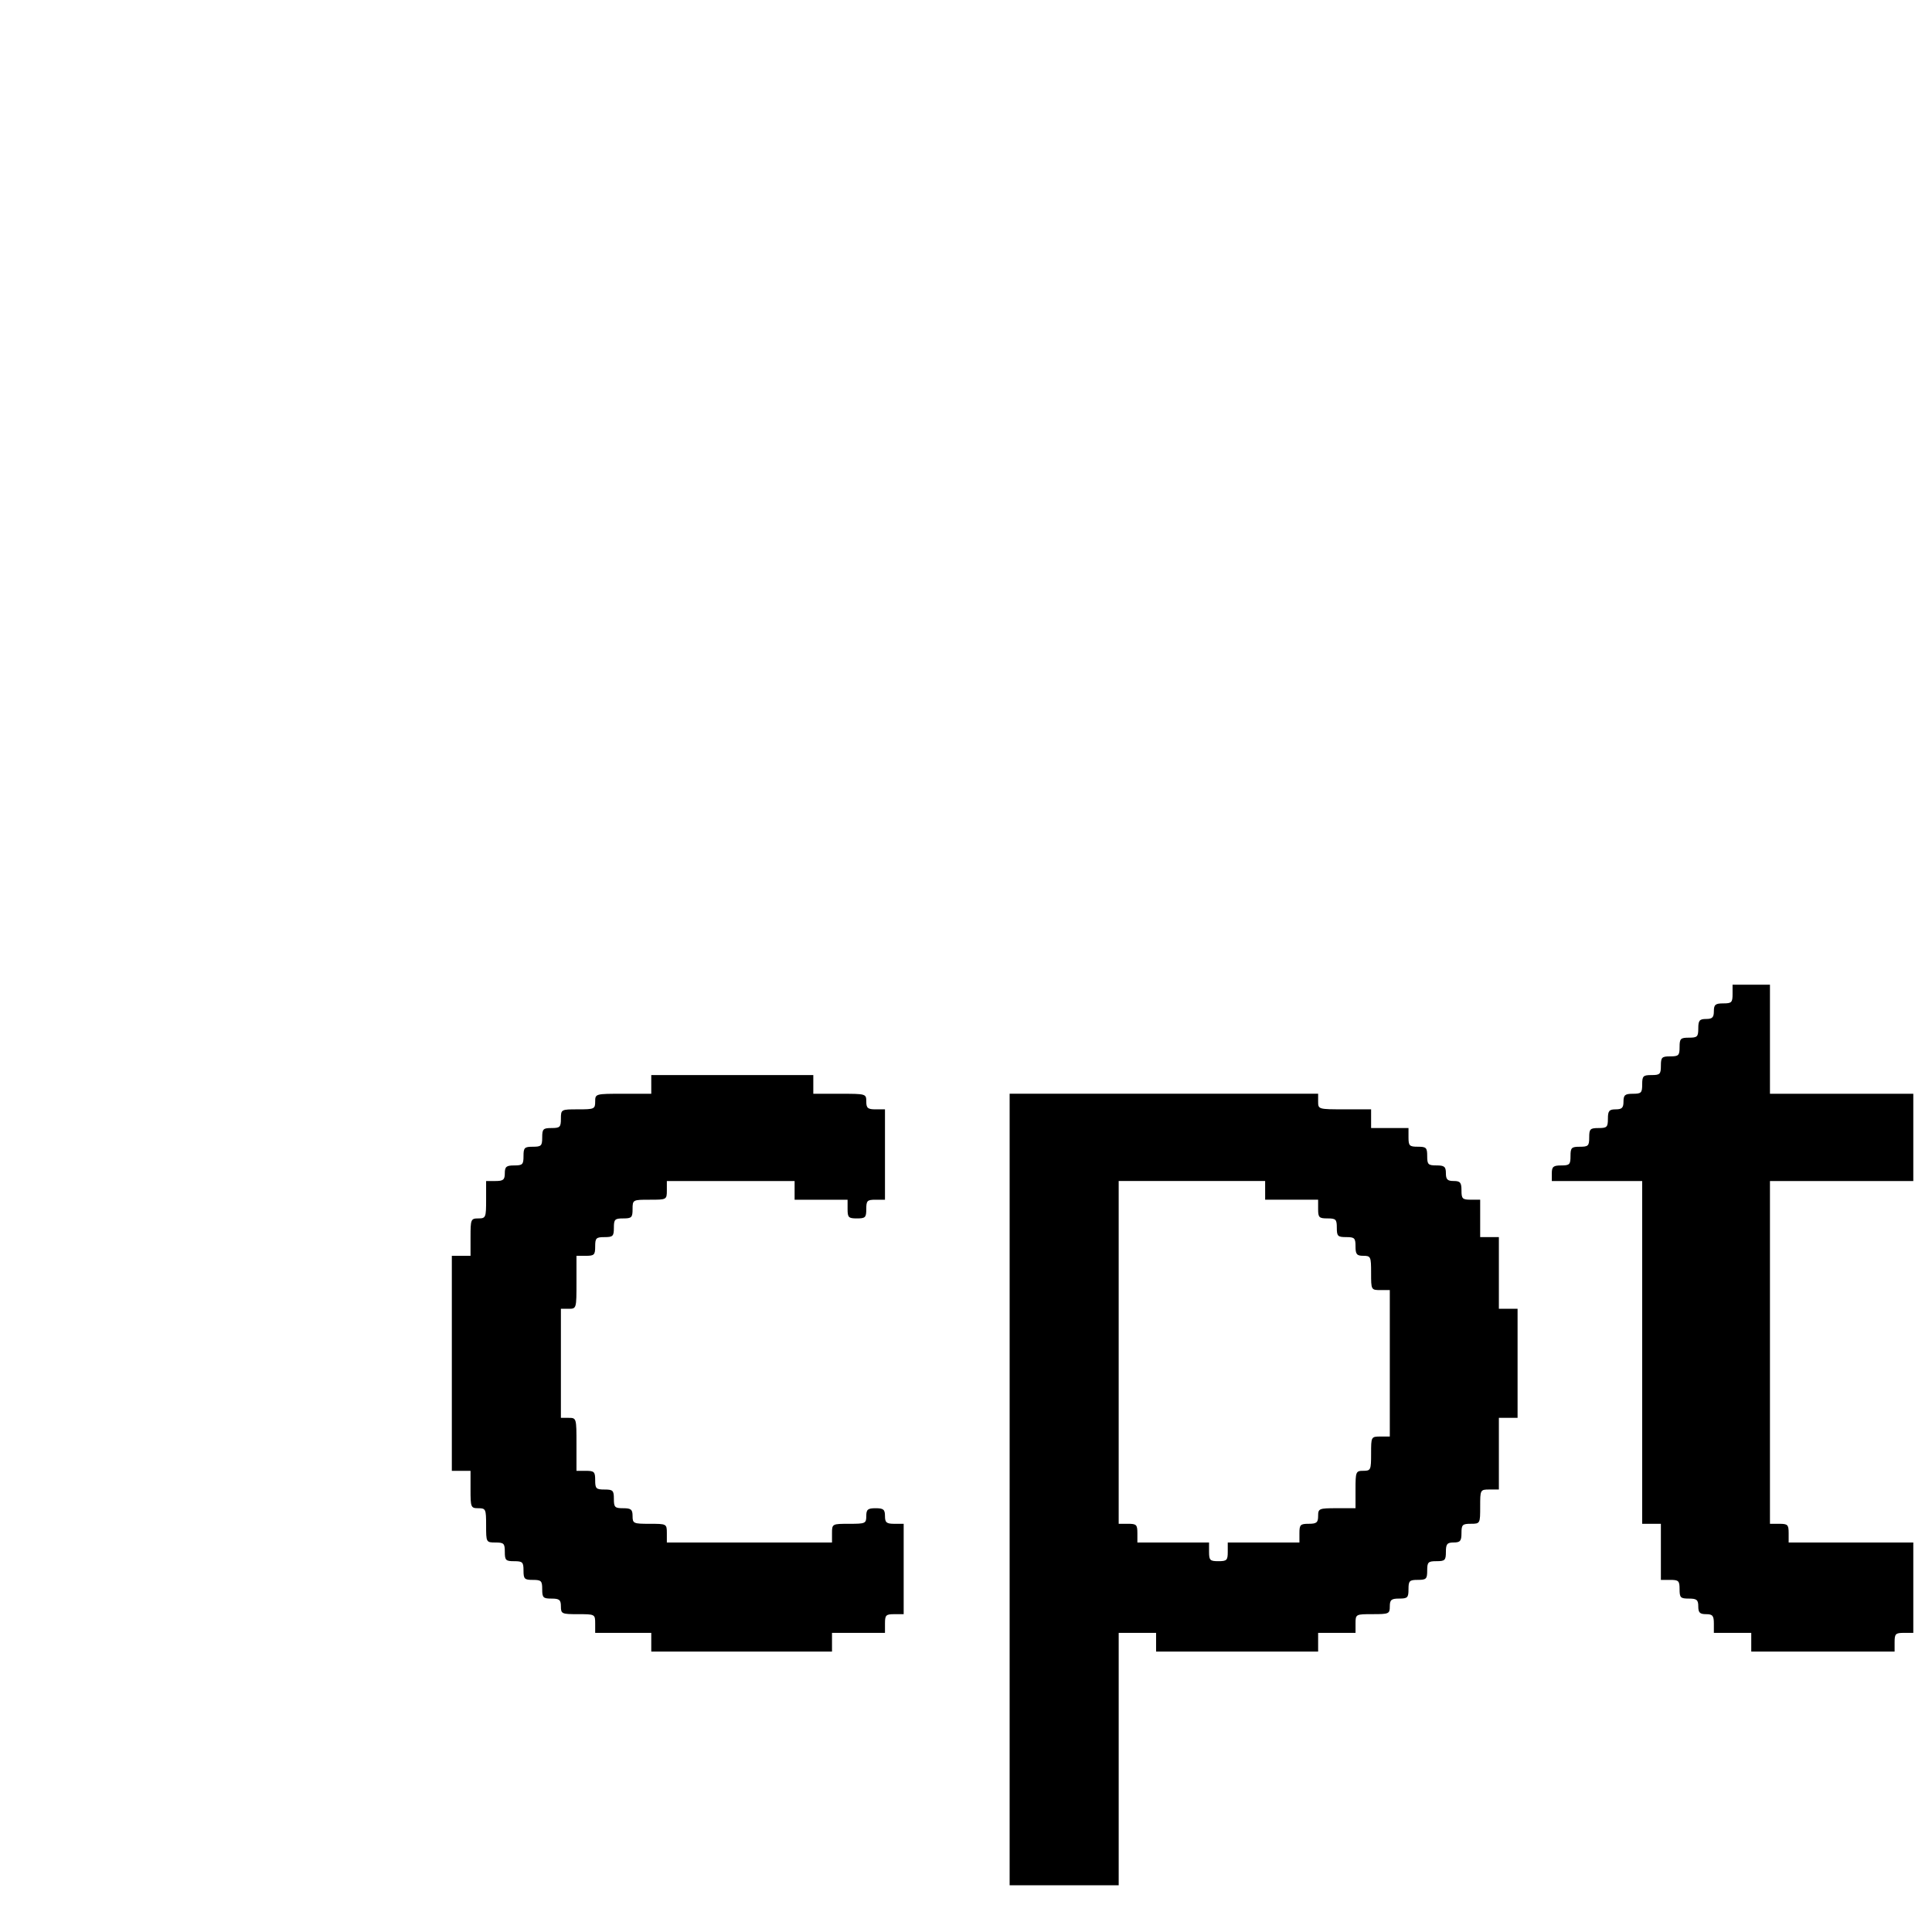 <?xml version="1.0" standalone="no"?>
<!DOCTYPE svg PUBLIC "-//W3C//DTD SVG 20010904//EN"
 "http://www.w3.org/TR/2001/REC-SVG-20010904/DTD/svg10.dtd">
<svg version="1.0" xmlns="http://www.w3.org/2000/svg"
 width="620pt" height="620pt" viewBox="0 0 620 620"
 preserveAspectRatio="xMidYMid meet">
<g transform="translate(0,620) scale(0.1,-0.1)"
fill="#000000" stroke="none">
<path d="M5560 3010 c0 -27 -3 -30 -30 -30 -25 0 -30 -4 -30 -25 0 -20 -5 -25
-25 -25 -21 0 -25 -5 -25 -30 0 -27 -3 -30 -30 -30 -27 0 -30 -3 -30 -30 0
-27 -3 -30 -30 -30 -27 0 -30 -3 -30 -30 0 -27 -3 -30 -30 -30 -27 0 -30 -3
-30 -30 0 -27 -3 -30 -30 -30 -25 0 -30 -4 -30 -25 0 -20 -5 -25 -25 -25 -21
0 -25 -5 -25 -30 0 -27 -3 -30 -30 -30 -27 0 -30 -3 -30 -30 0 -27 -3 -30 -30
-30 -27 0 -30 -3 -30 -30 0 -27 -3 -30 -30 -30 -25 0 -30 -4 -30 -25 l0 -25
145 0 145 0 0 -550 0 -550 30 0 30 0 0 -90 0 -90 30 0 c27 0 30 -3 30 -30 0
-27 3 -30 30 -30 25 0 30 -4 30 -25 0 -20 5 -25 25 -25 21 0 25 -5 25 -30 l0
-30 60 0 60 0 0 -30 0 -30 230 0 230 0 0 30 c0 27 3 30 30 30 l30 0 0 145 0
145 -200 0 -200 0 0 30 c0 27 -3 30 -30 30 l-30 0 0 550 0 550 230 0 230 0 0
140 0 140 -230 0 -230 0 0 175 0 175 -60 0 -60 0 0 -30z"/>
<path d="M2090 2720 l0 -30 -90 0 c-89 0 -90 0 -90 -25 0 -24 -3 -25 -55 -25
-54 0 -55 0 -55 -30 0 -27 -3 -30 -30 -30 -27 0 -30 -3 -30 -30 0 -27 -3 -30
-30 -30 -27 0 -30 -3 -30 -30 0 -27 -3 -30 -30 -30 -25 0 -30 -4 -30 -25 0
-21 -5 -25 -30 -25 l-30 0 0 -60 c0 -57 -1 -60 -25 -60 -24 0 -25 -3 -25 -60
l0 -60 -30 0 -30 0 0 -345 0 -345 30 0 30 0 0 -60 c0 -57 1 -60 25 -60 24 0
25 -3 25 -55 0 -54 0 -55 30 -55 27 0 30 -3 30 -30 0 -27 3 -30 30 -30 27 0
30 -3 30 -30 0 -27 3 -30 30 -30 27 0 30 -3 30 -30 0 -27 3 -30 30 -30 25 0
30 -4 30 -25 0 -24 3 -25 55 -25 54 0 55 0 55 -30 l0 -30 90 0 90 0 0 -30 0
-30 290 0 290 0 0 30 0 30 85 0 85 0 0 30 c0 27 3 30 30 30 l30 0 0 145 0 145
-30 0 c-25 0 -30 4 -30 25 0 21 -5 25 -30 25 -25 0 -30 -4 -30 -25 0 -24 -3
-25 -55 -25 -54 0 -55 0 -55 -30 l0 -30 -265 0 -265 0 0 30 c0 30 -1 30 -55
30 -52 0 -55 1 -55 25 0 21 -5 25 -30 25 -27 0 -30 3 -30 30 0 27 -3 30 -30
30 -27 0 -30 3 -30 30 0 27 -3 30 -30 30 l-30 0 0 85 c0 84 0 85 -25 85 l-25
0 0 175 0 175 25 0 c25 0 25 1 25 85 l0 85 30 0 c27 0 30 3 30 30 0 27 3 30
30 30 27 0 30 3 30 30 0 27 3 30 30 30 27 0 30 3 30 30 0 30 1 30 55 30 54 0
55 0 55 30 l0 30 205 0 205 0 0 -30 0 -30 85 0 85 0 0 -30 c0 -27 3 -30 30
-30 27 0 30 3 30 30 0 27 3 30 30 30 l30 0 0 145 0 145 -30 0 c-25 0 -30 4
-30 25 0 25 -1 25 -85 25 l-85 0 0 30 0 30 -260 0 -260 0 0 -30z"/>
<path d="M3240 1420 l0 -1270 175 0 175 0 0 405 0 405 60 0 60 0 0 -30 0 -30
260 0 260 0 0 30 0 30 60 0 60 0 0 30 c0 30 1 30 55 30 52 0 55 1 55 25 0 21
5 25 30 25 27 0 30 3 30 30 0 27 3 30 30 30 27 0 30 3 30 30 0 27 3 30 30 30
27 0 30 3 30 30 0 25 4 30 25 30 21 0 25 5 25 30 0 27 3 30 30 30 30 0 30 1
30 55 0 54 0 55 30 55 l30 0 0 115 0 115 30 0 30 0 0 175 0 175 -30 0 -30 0 0
115 0 115 -30 0 -30 0 0 60 0 60 -30 0 c-27 0 -30 3 -30 30 0 25 -4 30 -25 30
-20 0 -25 5 -25 25 0 21 -5 25 -30 25 -27 0 -30 3 -30 30 0 27 -3 30 -30 30
-27 0 -30 3 -30 30 l0 30 -60 0 -60 0 0 30 0 30 -85 0 c-84 0 -85 0 -85 25 l0
25 -495 0 -495 0 0 -1270z m820 960 l0 -30 85 0 85 0 0 -30 c0 -27 3 -30 30
-30 27 0 30 -3 30 -30 0 -27 3 -30 30 -30 27 0 30 -3 30 -30 0 -25 4 -30 25
-30 24 0 25 -3 25 -55 0 -54 0 -55 30 -55 l30 0 0 -235 0 -235 -30 0 c-30 0
-30 -1 -30 -55 0 -52 -1 -55 -25 -55 -24 0 -25 -3 -25 -60 l0 -60 -60 0 c-57
0 -60 -1 -60 -25 0 -21 -5 -25 -30 -25 -27 0 -30 -3 -30 -30 l0 -30 -115 0
-115 0 0 -30 c0 -27 -3 -30 -30 -30 -27 0 -30 3 -30 30 l0 30 -115 0 -115 0 0
30 c0 27 -3 30 -30 30 l-30 0 0 550 0 550 235 0 235 0 0 -30z"/>
</g>
</svg>
